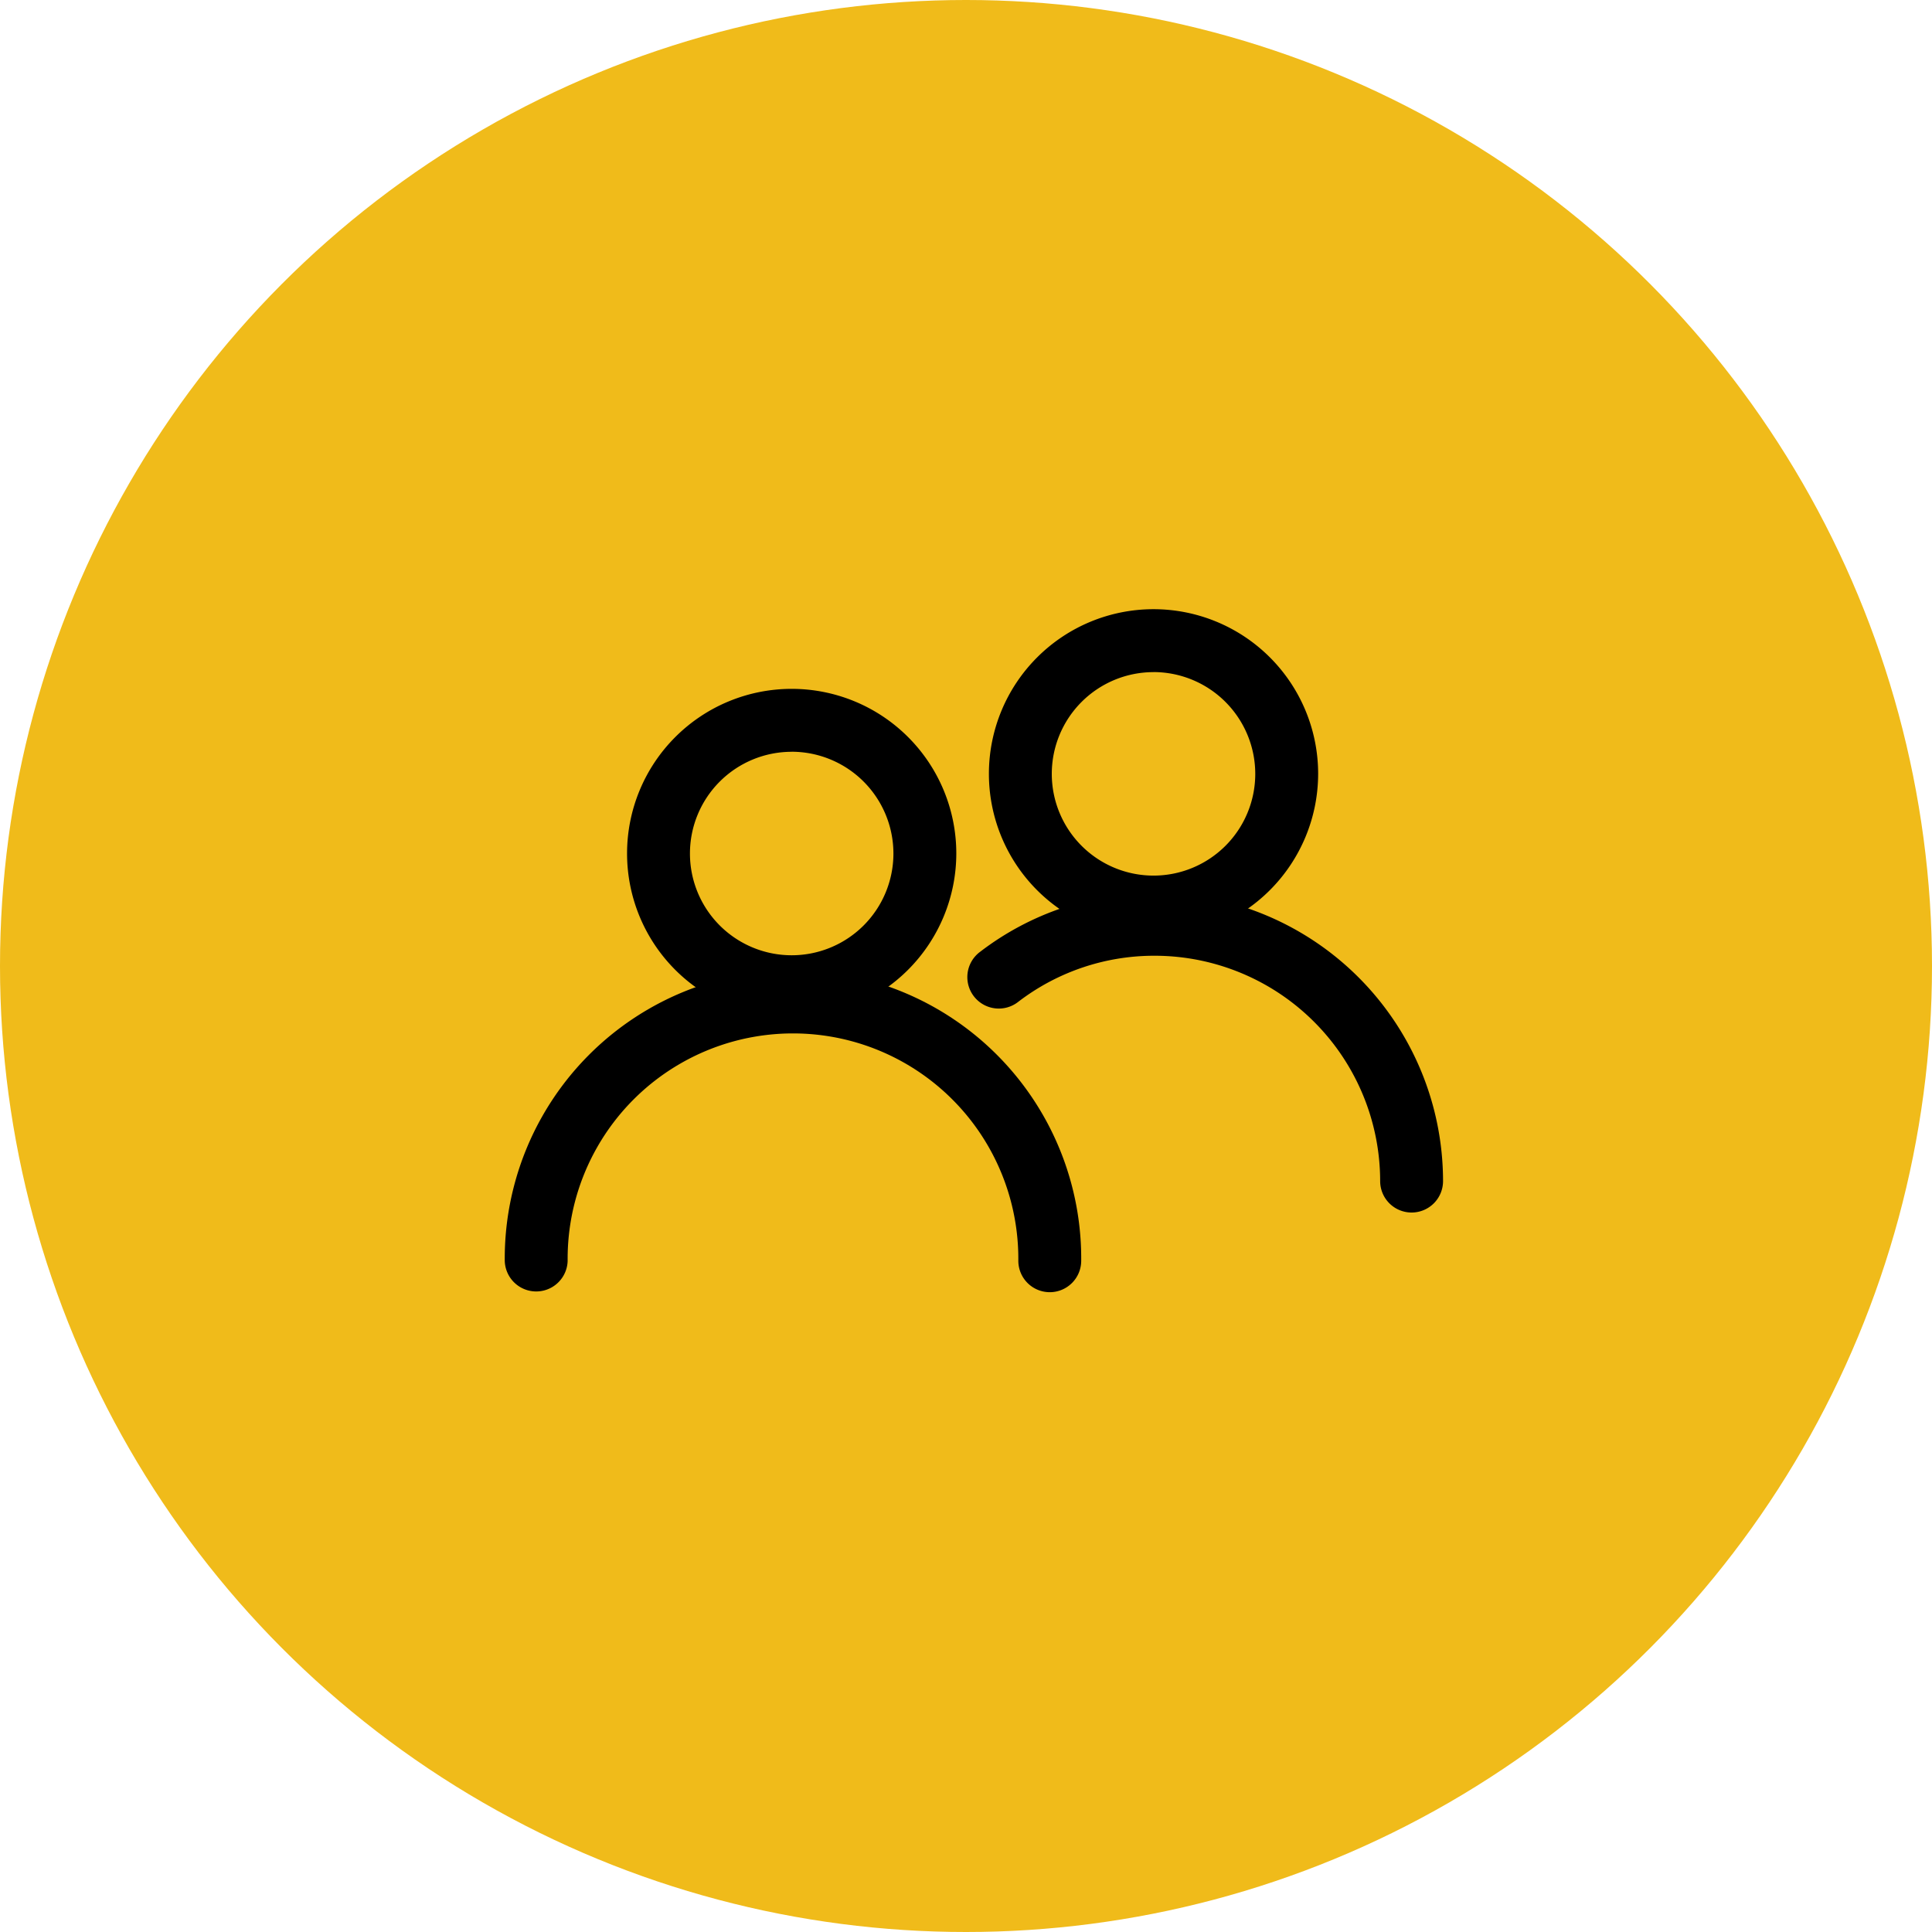 <svg xmlns="http://www.w3.org/2000/svg" width="111" height="111" viewBox="0 0 111 111">
  <g id="Group_473" data-name="Group 473" transform="translate(-1408 -6287)">
    <circle id="Ellipse_9" data-name="Ellipse 9" cx="55.5" cy="55.5" r="55.5" transform="translate(1408 6287)" fill="#f0bb1a"/>
    <g id="Group_359" data-name="Group 359" transform="translate(1437 6322)">
      <g id="Group_355" data-name="Group 355" transform="translate(7.027 4.577)">
        <path id="Path_2006" data-name="Path 2006" d="M154.669,971.123a9.458,9.458,0,1,1,9.458-9.458A9.469,9.469,0,0,1,154.669,971.123Zm0-15.3a5.845,5.845,0,1,0,5.845,5.845A5.851,5.851,0,0,0,154.669,955.82Z" transform="translate(-145.211 -952.207)"/>
      </g>
      <g id="Group_356" data-name="Group 356" transform="translate(0 20.875)">
        <path id="Path_2007" data-name="Path 2007" d="M139.572,1056.277a1.807,1.807,0,0,1-1.807-1.807,12.947,12.947,0,1,0-25.893,0,1.807,1.807,0,0,1-3.613,0,16.56,16.56,0,1,1,33.119,0A1.807,1.807,0,0,1,139.572,1056.277Z" transform="translate(-108.259 -1037.911)"/>
      </g>
      <g id="Group_357" data-name="Group 357" transform="translate(27.816 0)">
        <path id="Path_2008" data-name="Path 2008" d="M263.99,947.052a9.458,9.458,0,1,1,9.458-9.458A9.469,9.469,0,0,1,263.99,947.052Zm0-15.3a5.845,5.845,0,1,0,5.845,5.845A5.852,5.852,0,0,0,263.99,931.749Z" transform="translate(-254.532 -928.136)"/>
      </g>
      <g id="Group_358" data-name="Group 358" transform="translate(26.606 16.298)">
        <path id="Path_2009" data-name="Path 2009" d="M273.664,1032.206a1.807,1.807,0,0,1-1.807-1.806,12.961,12.961,0,0,0-12.947-12.947,12.827,12.827,0,0,0-7.841,2.643,1.807,1.807,0,1,1-2.19-2.874,16.412,16.412,0,0,1,10.031-3.383,16.578,16.578,0,0,1,16.56,16.56A1.807,1.807,0,0,1,273.664,1032.206Z" transform="translate(-248.168 -1013.84)"/>
      </g>
    </g>
  </g>
</svg>

